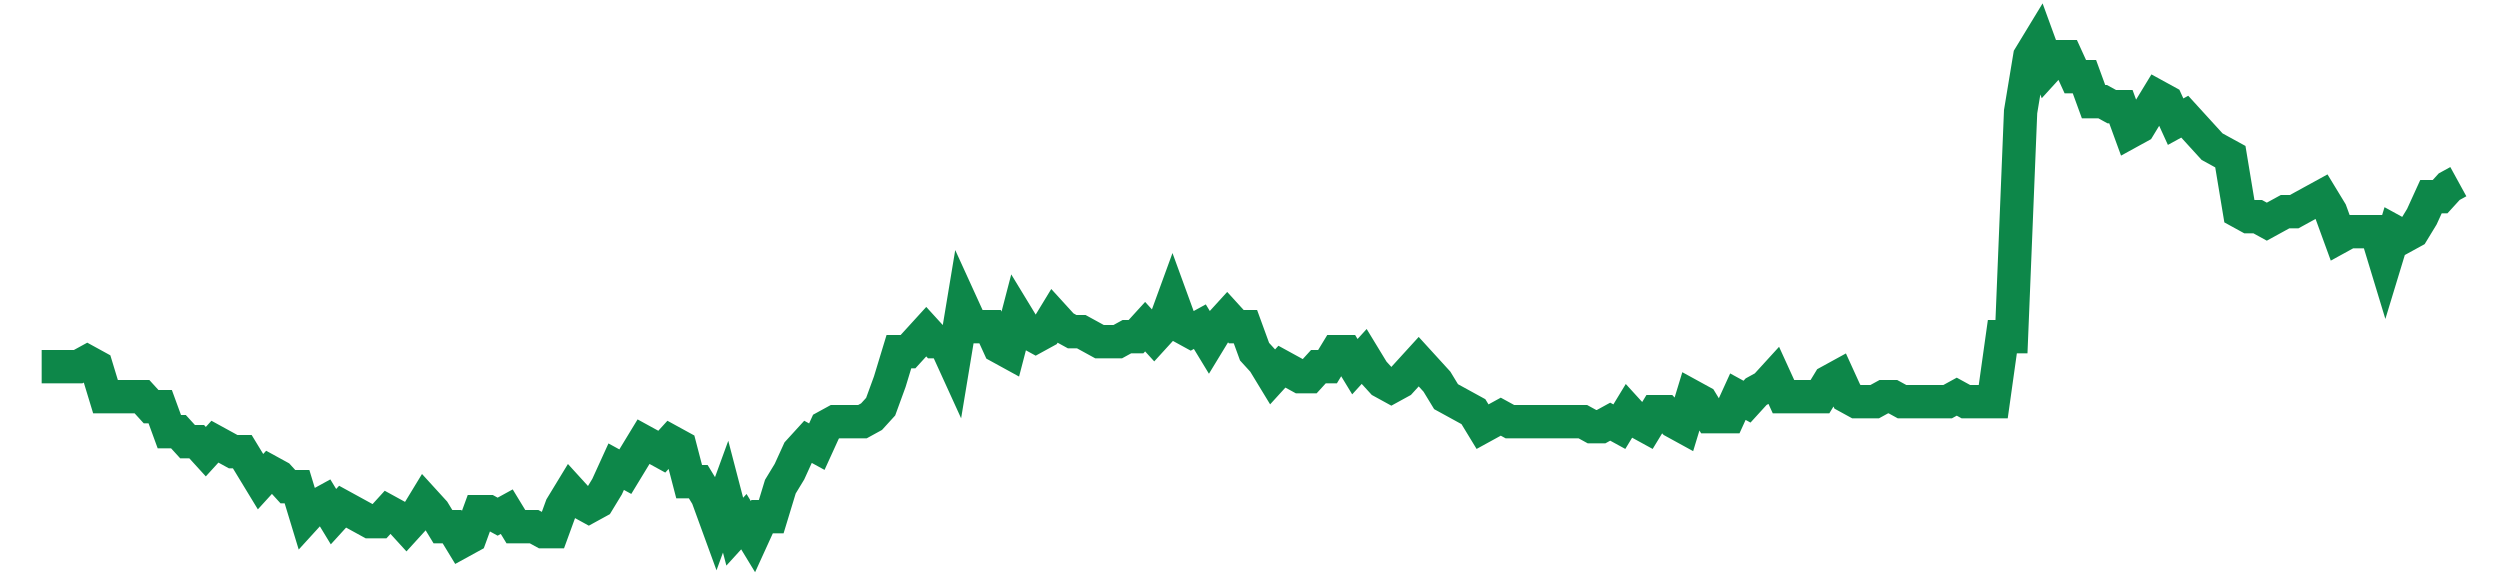 <svg width="300" height="70" viewBox="0 0 300 70" xmlns="http://www.w3.org/2000/svg">
    <path d="M 5,44 L 6.094,44 L 7.189,44 L 8.283,44 L 9.377,44 L 10.472,43.4 L 11.566,44 L 12.66,47.6 L 13.755,47.6 L 14.849,47.6 L 15.943,47.6 L 17.038,47.6 L 18.132,48.8 L 19.226,48.8 L 20.321,51.8 L 21.415,51.8 L 22.509,53 L 23.604,53 L 24.698,54.2 L 25.792,53 L 26.887,53.6 L 27.981,54.2 L 29.075,54.2 L 30.17,56 L 31.264,57.8 L 32.358,56.6 L 33.453,57.2 L 34.547,58.4 L 35.642,58.4 L 36.736,62 L 37.83,60.8 L 38.925,60.2 L 40.019,62 L 41.113,60.8 L 42.208,61.4 L 43.302,62 L 44.396,62.6 L 45.491,62.6 L 46.585,61.4 L 47.679,62 L 48.774,63.2 L 49.868,62 L 50.962,60.2 L 52.057,61.4 L 53.151,63.2 L 54.245,63.2 L 55.34,65 L 56.434,64.4 L 57.528,61.4 L 58.623,61.4 L 59.717,62 L 60.811,61.4 L 61.906,63.2 L 63,63.2 L 64.094,63.2 L 65.189,63.8 L 66.283,63.8 L 67.377,60.8 L 68.472,59 L 69.566,60.2 L 70.66,60.8 L 71.755,60.2 L 72.849,58.4 L 73.943,56 L 75.038,56.6 L 76.132,54.8 L 77.226,53 L 78.321,53.6 L 79.415,54.2 L 80.509,53 L 81.604,53.6 L 82.698,57.8 L 83.792,57.8 L 84.887,59.6 L 85.981,62.6 L 87.075,59.6 L 88.17,63.8 L 89.264,62.6 L 90.358,64.4 L 91.453,62 L 92.547,62 L 93.642,58.4 L 94.736,56.6 L 95.83,54.2 L 96.925,53 L 98.019,53.6 L 99.113,51.2 L 100.208,50.6 L 101.302,50.6 L 102.396,50.6 L 103.491,50.6 L 104.585,50 L 105.679,48.8 L 106.774,45.8 L 107.868,42.2 L 108.962,42.2 L 110.057,41 L 111.151,39.8 L 112.245,41 L 113.34,41 L 114.434,43.4 L 115.528,36.8 L 116.623,39.2 L 117.717,39.2 L 118.811,39.2 L 119.906,41.6 L 121,42.2 L 122.094,38 L 123.189,39.8 L 124.283,40.4 L 125.377,39.8 L 126.472,38 L 127.566,39.2 L 128.66,39.8 L 129.755,39.8 L 130.849,40.4 L 131.943,41 L 133.038,41 L 134.132,41 L 135.226,40.4 L 136.321,40.4 L 137.415,39.2 L 138.509,40.4 L 139.604,39.2 L 140.698,36.2 L 141.792,39.2 L 142.887,39.8 L 143.981,39.2 L 145.075,41 L 146.17,39.2 L 147.264,38 L 148.358,39.2 L 149.453,39.2 L 150.547,42.2 L 151.642,43.4 L 152.736,45.2 L 153.83,44 L 154.925,44.6 L 156.019,45.2 L 157.113,45.2 L 158.208,44 L 159.302,44 L 160.396,42.2 L 161.491,42.2 L 162.585,44 L 163.679,42.8 L 164.774,44.6 L 165.868,45.8 L 166.962,46.4 L 168.057,45.8 L 169.151,44.6 L 170.245,43.4 L 171.34,44.6 L 172.434,45.8 L 173.528,47.6 L 174.623,48.2 L 175.717,48.8 L 176.811,49.4 L 177.906,51.2 L 179,50.6 L 180.094,50 L 181.189,50.6 L 182.283,50.6 L 183.377,50.6 L 184.472,50.6 L 185.566,50.6 L 186.66,50.6 L 187.755,50.6 L 188.849,50.6 L 189.943,50.6 L 191.038,51.2 L 192.132,51.2 L 193.226,50.6 L 194.321,51.2 L 195.415,49.4 L 196.509,50.6 L 197.604,51.2 L 198.698,49.4 L 199.792,49.4 L 200.887,50.6 L 201.981,51.2 L 203.075,47.6 L 204.17,48.2 L 205.264,50 L 206.358,50 L 207.453,50 L 208.547,47.6 L 209.642,48.2 L 210.736,47 L 211.83,46.4 L 212.925,45.2 L 214.019,47.6 L 215.113,47.6 L 216.208,47.6 L 217.302,47.6 L 218.396,47.6 L 219.491,45.8 L 220.585,45.2 L 221.679,47.6 L 222.774,48.2 L 223.868,48.2 L 224.962,48.2 L 226.057,47.6 L 227.151,47.6 L 228.245,48.2 L 229.34,48.2 L 230.434,48.2 L 231.528,48.2 L 232.623,48.2 L 233.717,48.2 L 234.811,47.6 L 235.906,48.2 L 237,48.2 L 238.094,48.2 L 239.189,48.2 L 240.283,40.4 L 241.377,40.4 L 242.472,13.4 L 243.566,6.8 L 244.66,5 L 245.755,8 L 246.849,6.8 L 247.943,6.8 L 249.038,9.2 L 250.132,9.2 L 251.226,12.2 L 252.321,12.2 L 253.415,12.8 L 254.509,12.8 L 255.604,15.8 L 256.698,15.2 L 257.792,13.4 L 258.887,11.6 L 259.981,12.2 L 261.075,14.6 L 262.17,14 L 263.264,15.2 L 264.358,16.4 L 265.453,17.6 L 266.547,18.2 L 267.642,18.8 L 268.736,25.4 L 269.83,26 L 270.925,26 L 272.019,26.6 L 273.113,26 L 274.208,25.4 L 275.302,25.4 L 276.396,24.8 L 277.491,24.2 L 278.585,23.6 L 279.679,25.4 L 280.774,28.4 L 281.868,27.8 L 282.962,27.8 L 284.057,27.8 L 285.151,27.8 L 286.245,31.4 L 287.34,27.8 L 288.434,28.4 L 289.528,27.8 L 290.623,26 L 291.717,23.6 L 292.811,23.6 L 293.906,22.4 L 295,21.8" fill="none" stroke="#0D8749" stroke-width="4"/>
</svg>